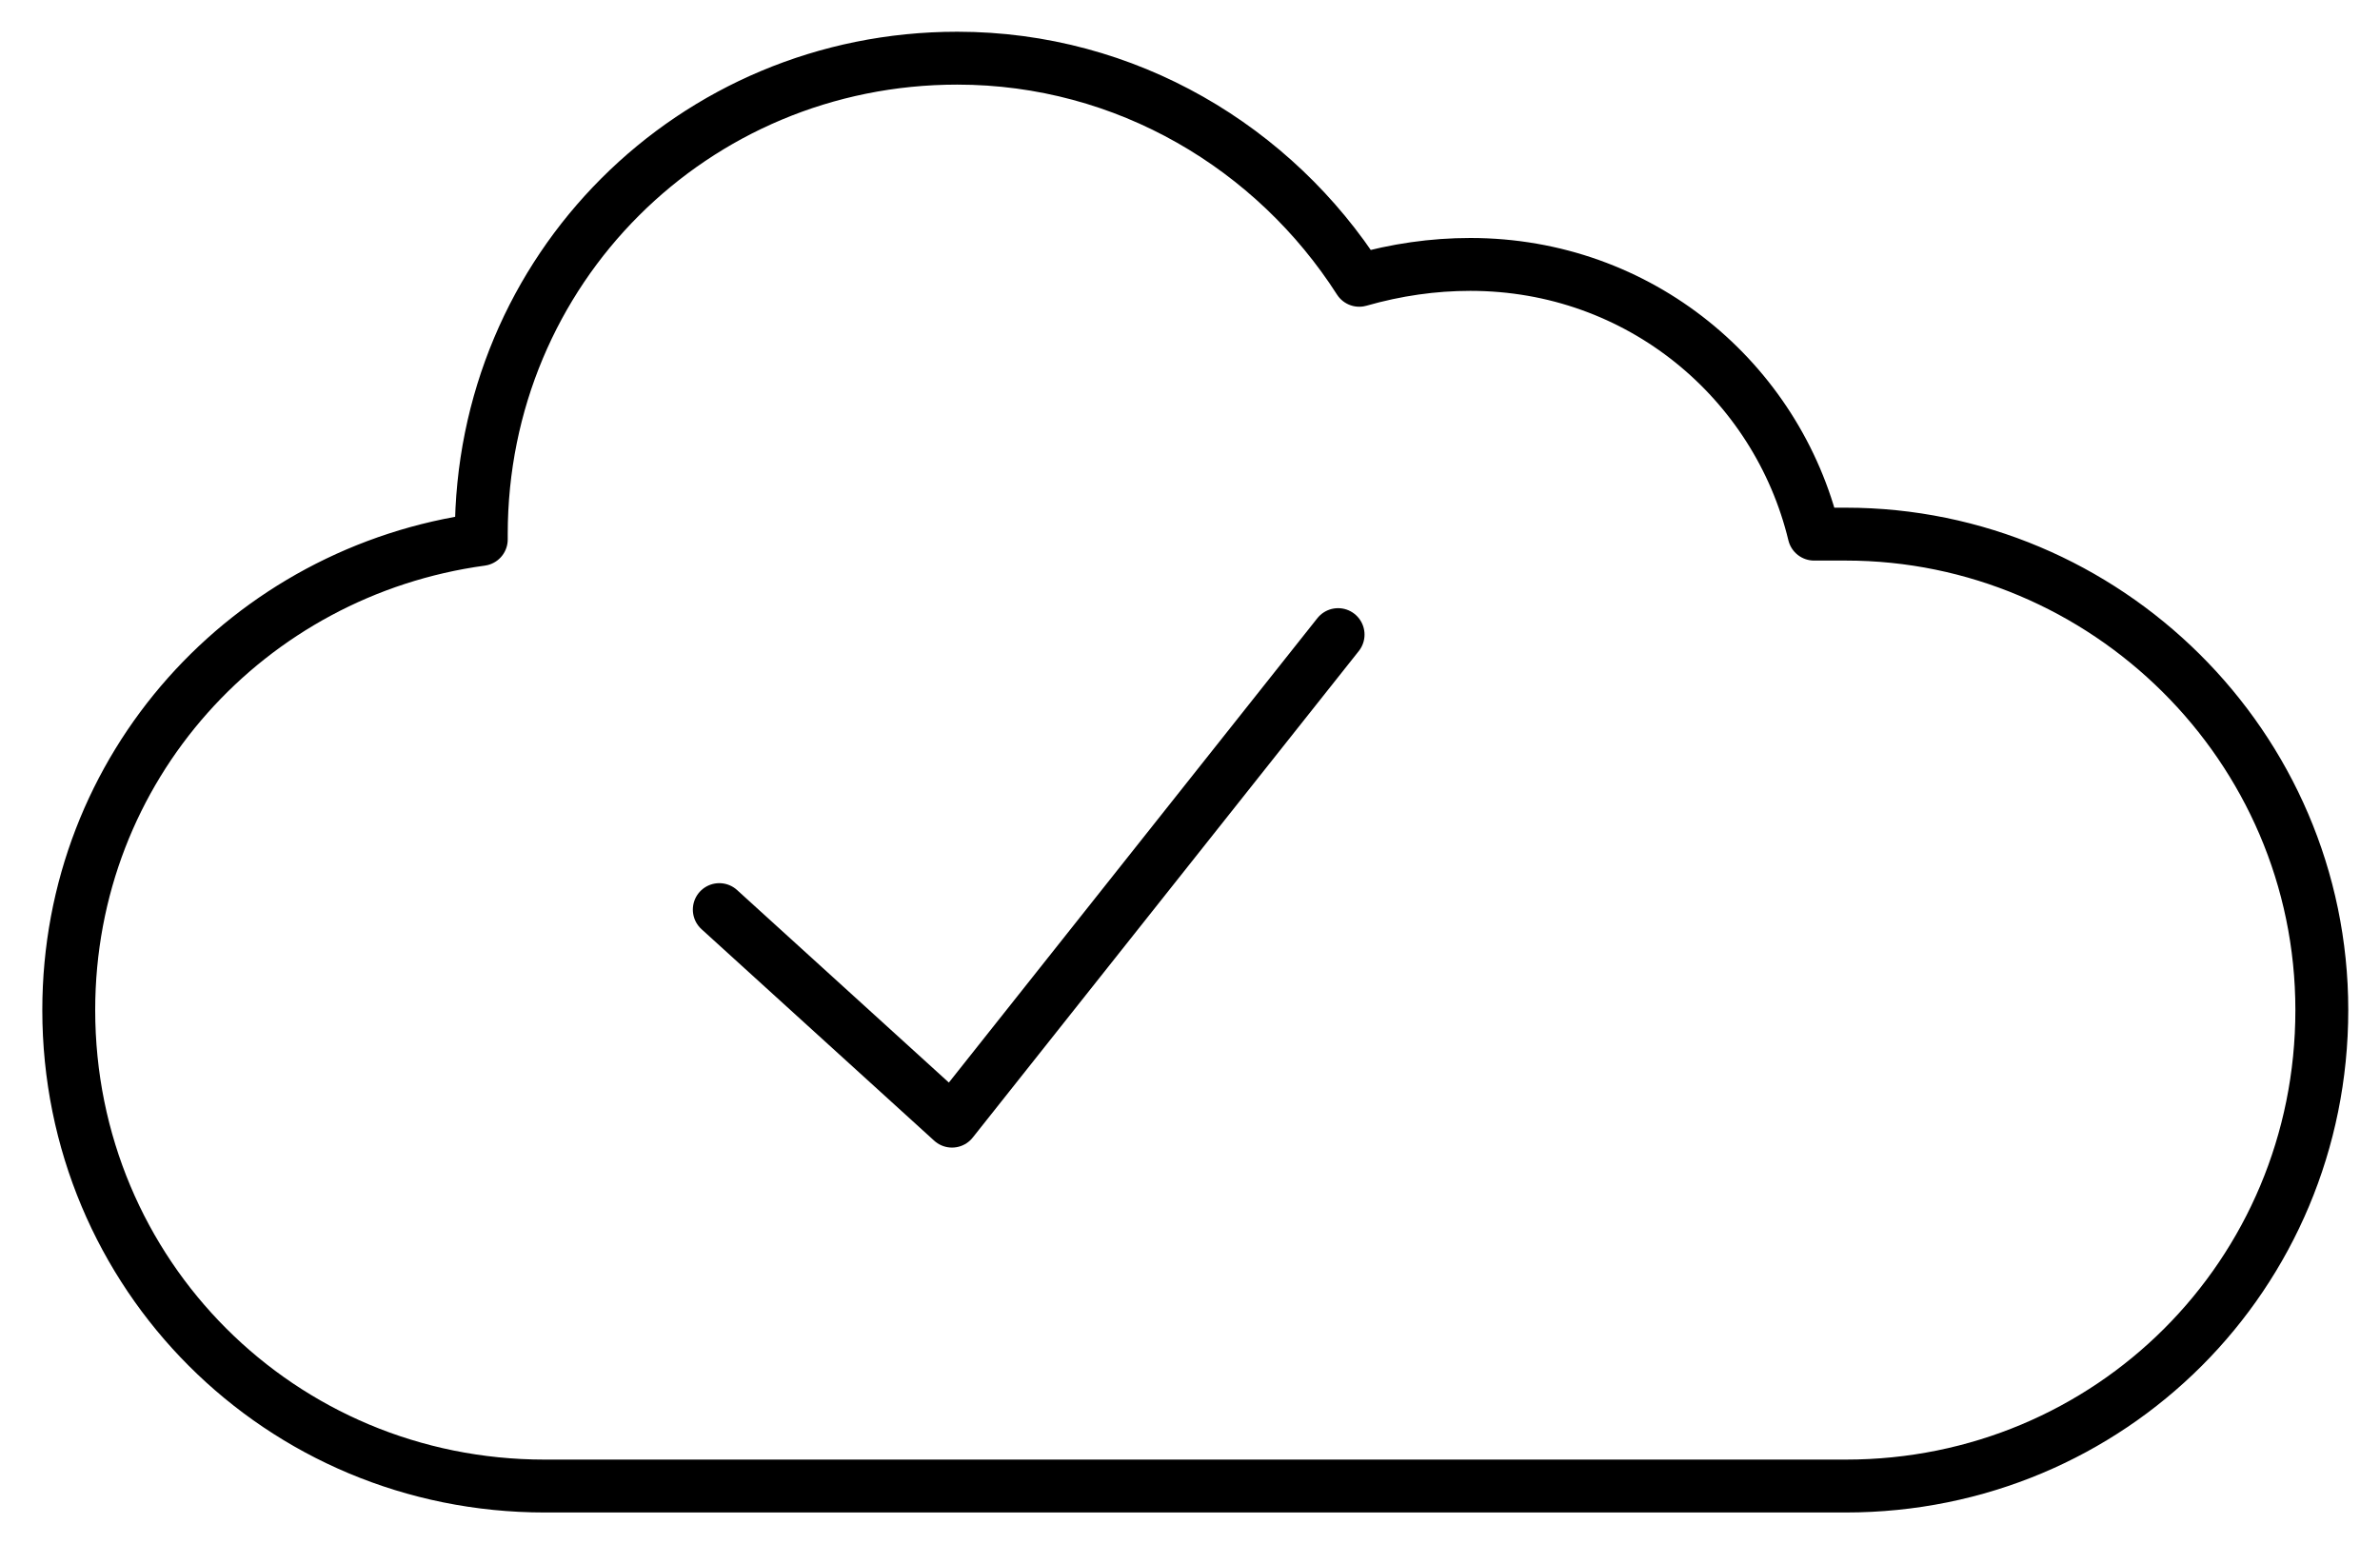 <?xml version="1.0" encoding="utf-8"?>
<!-- Generator: Adobe Illustrator 26.0.1, SVG Export Plug-In . SVG Version: 6.00 Build 0)  -->
<svg version="1.1" id="Layer_2_00000120560869271058847980000013528733776234107013_"
	 xmlns="http://www.w3.org/2000/svg" xmlns:xlink="http://www.w3.org/1999/xlink" x="0px" y="0px" width="45px" height="29.2px"
	 viewBox="0 0 45 29.2" style="enable-background:new 0 0 45 29.2;" xml:space="preserve">
<style type="text/css">
	.st0{fill:none;stroke:#000000;stroke-linecap:round;stroke-linejoin:round;stroke-miterlimit:10;}
</style>
<path class="st0" d="M34.9,10.1c-0.2,0-0.4,0-0.6,0C33.6,7.2,31,5,27.8,5c-0.7,0-1.4,0.1-2.1,0.3c-1.6-2.5-4.4-4.2-7.6-4.2
	c-5,0-9,4-9,9v0.1c-4.4,0.6-7.8,4.3-7.8,8.9c0,5,4,9,9,9H15h11.3h8.6c5,0,9-4,9-9S39.8,10.1,34.9,10.1z"/>
<polyline class="st0" points="13.6,17.2 18,21.2 25.3,12 "/>
</svg>
